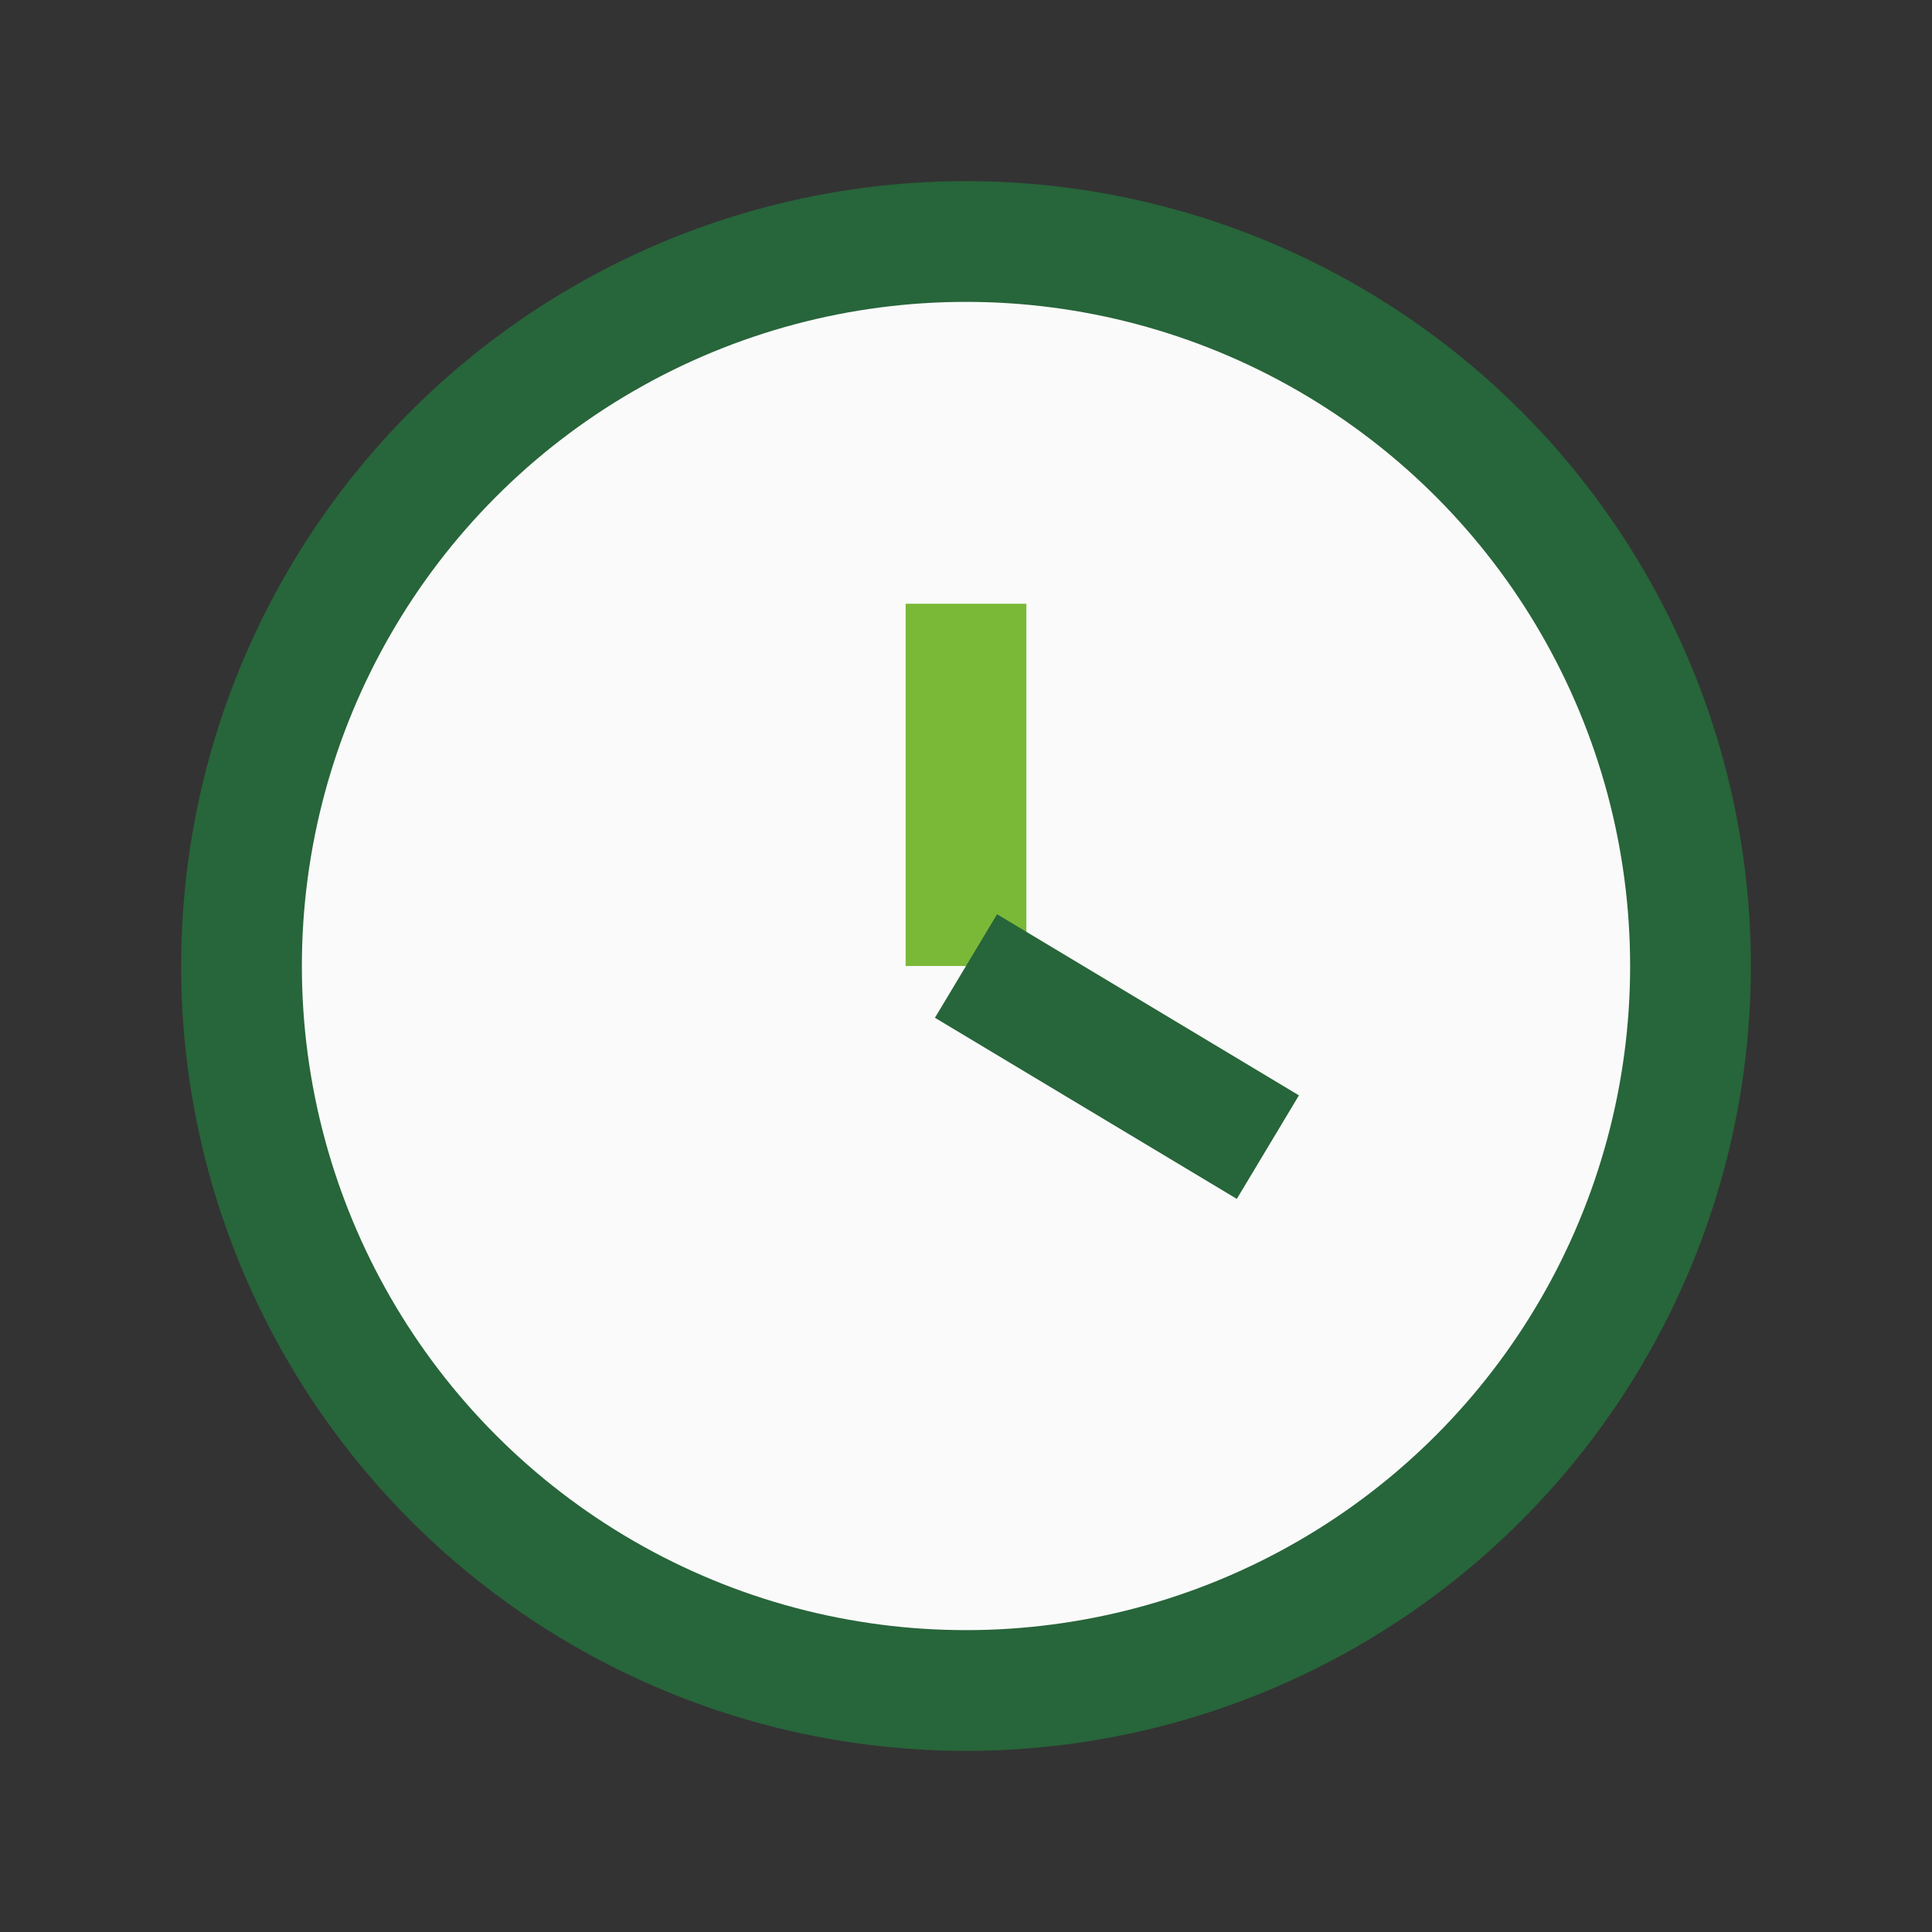 <?xml version="1.0" encoding="UTF-8"?>
<svg xmlns="http://www.w3.org/2000/svg" width="32" height="32" viewBox="0 0 32 32"><rect x="0" y="0" width="32" height="32" fill="#333333" stroke="none"/><circle cx="16" cy="16" r="12" fill="#FAFAFA" stroke="#27653A" stroke-width="2"/><line x1="16" y1="16" x2="16" y2="10" stroke="#7AB938" stroke-width="2"/><line x1="16" y1="16" x2="21" y2="19" stroke="#27653A" stroke-width="2"/></svg>